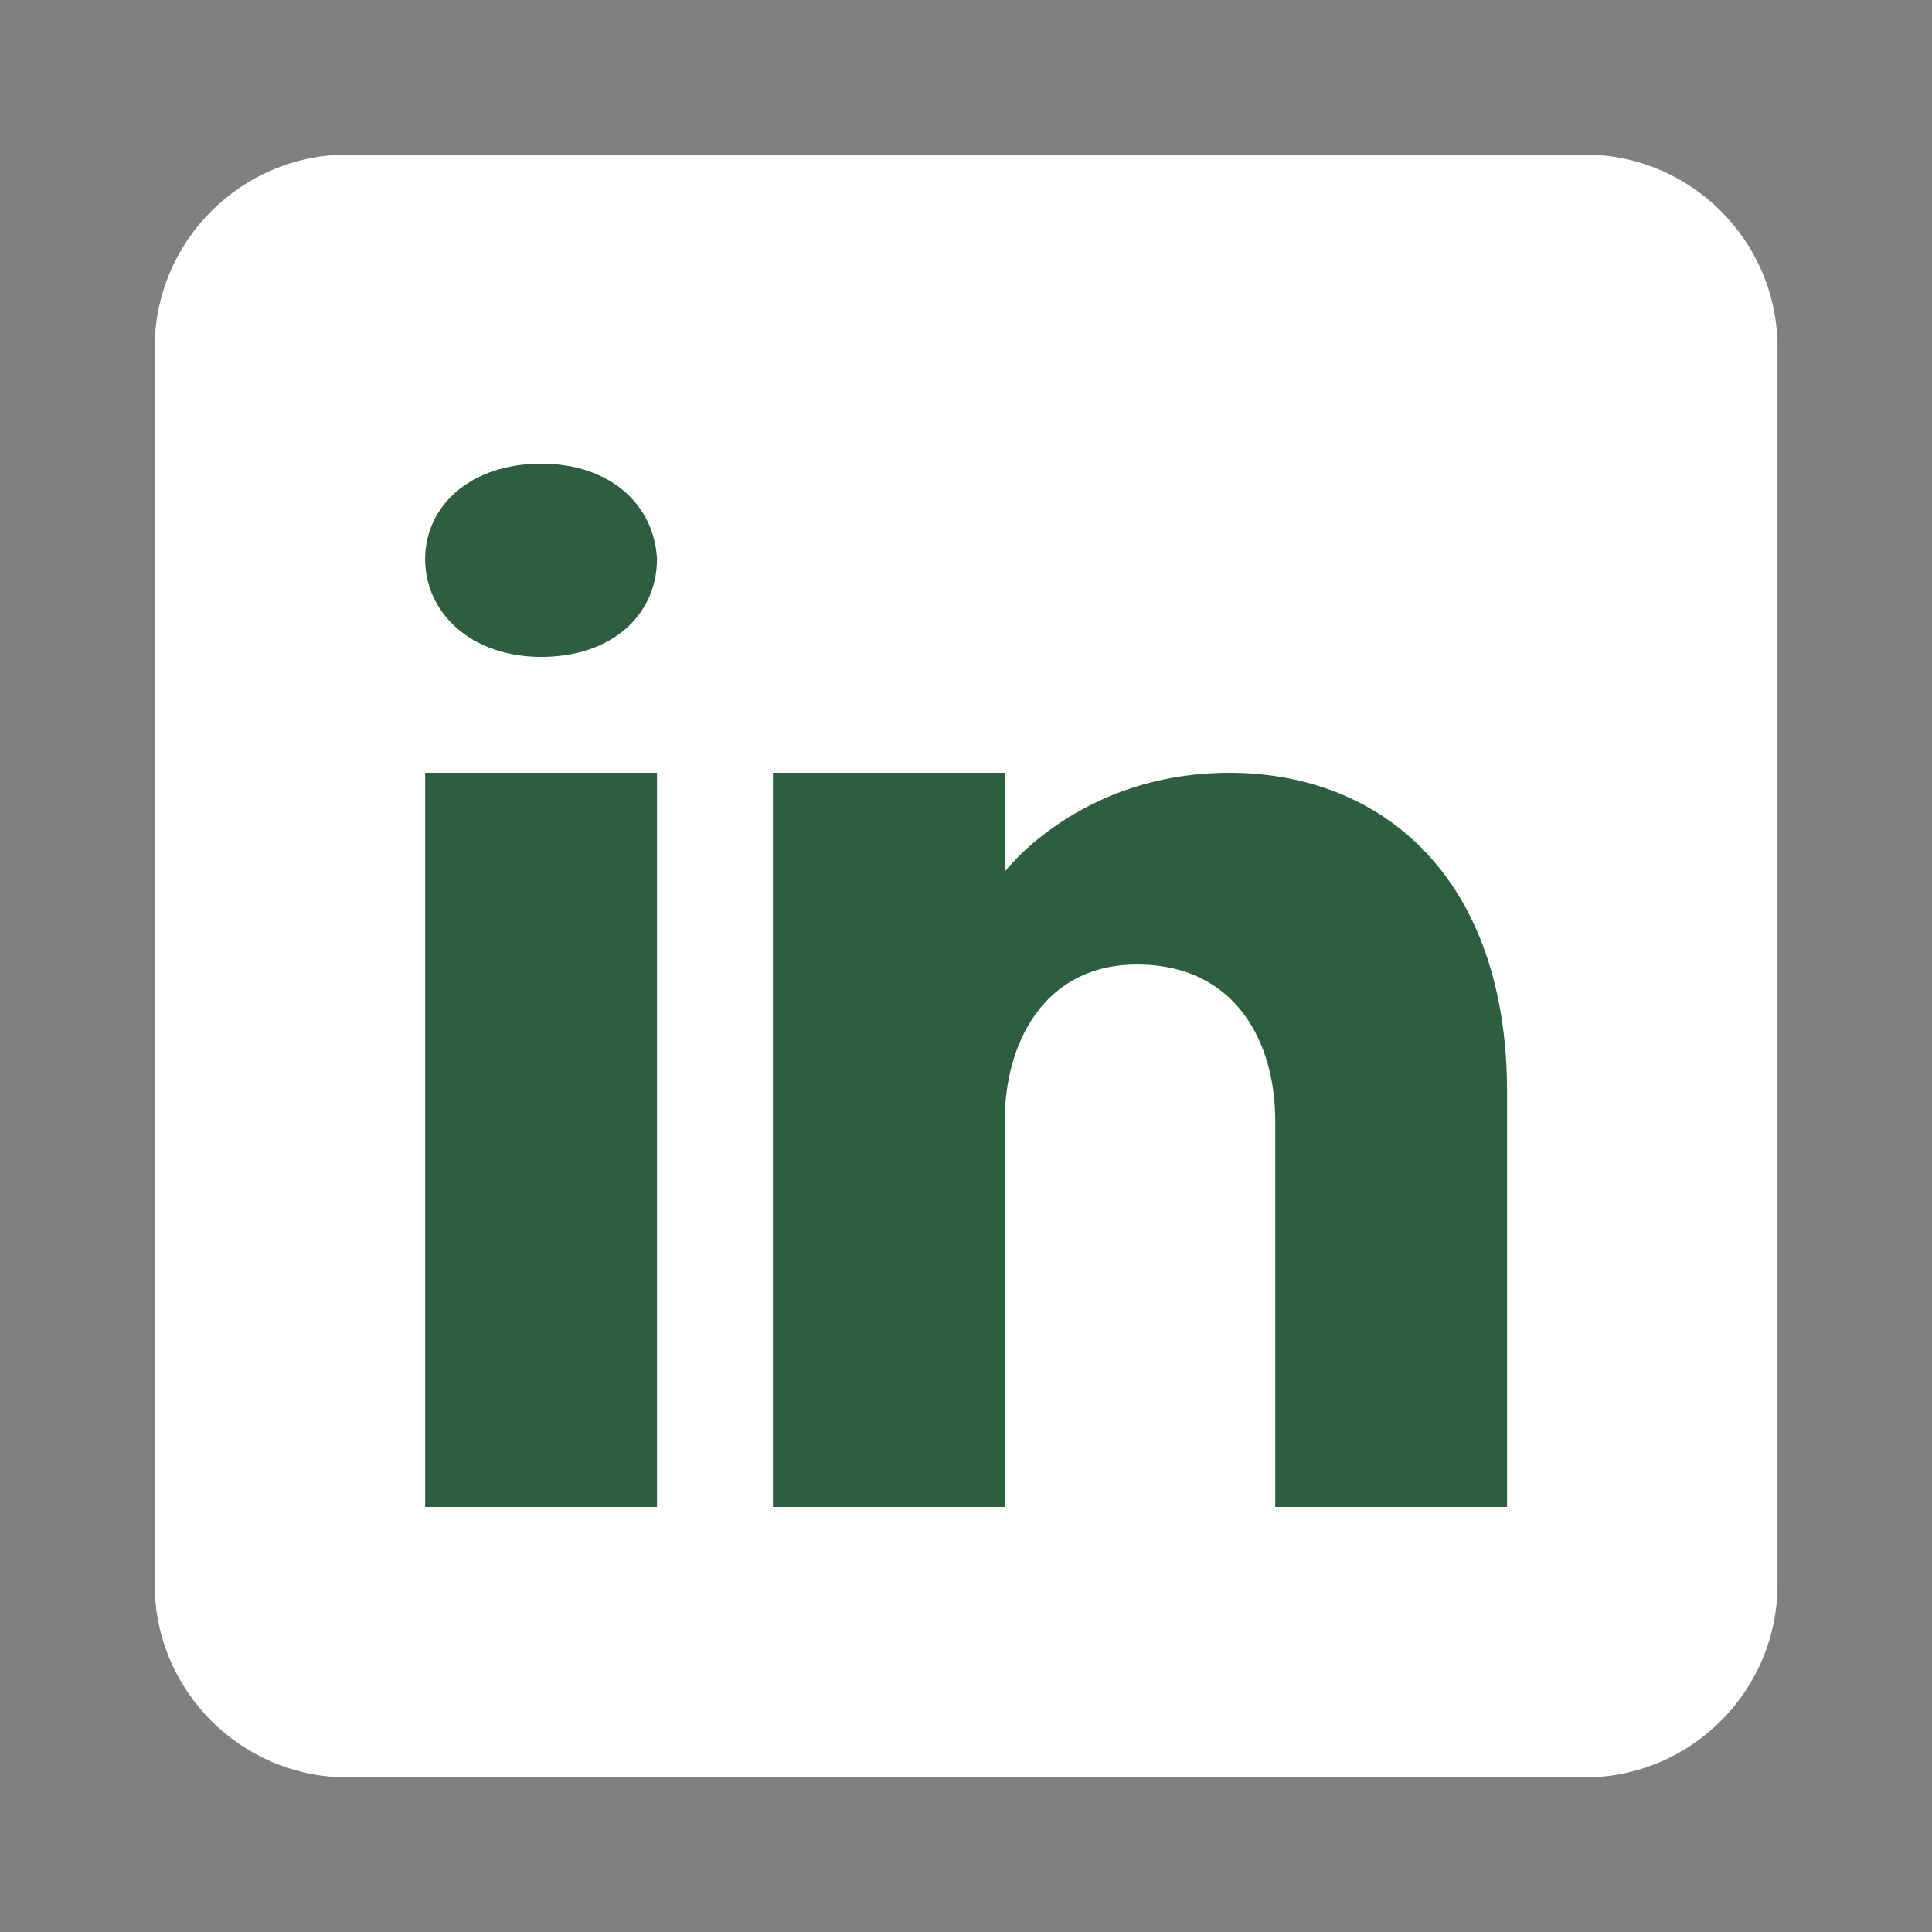 <?xml version="1.0" encoding="UTF-8"?> <svg xmlns="http://www.w3.org/2000/svg" width="18" height="18" viewBox="0 0 18 18" fill="none"><rect x="0" y="0" width="18" height="18" fill="#808080" stroke="none"/> <rect x="3" y="3" width="12" height="12" fill="#2D5E40"></rect> <path d="M14.761 1.44H3.241C2.248 1.44 1.441 2.246 1.441 3.24V14.76C1.441 15.754 2.248 16.56 3.241 16.56H14.761C15.755 16.56 16.561 15.754 16.561 14.76V3.24C16.561 2.246 15.755 1.44 14.761 1.44ZM6.121 7.2V14.04H3.961V7.2H6.121ZM3.961 5.209C3.961 4.705 4.393 4.32 5.041 4.32C5.689 4.32 6.096 4.705 6.121 5.209C6.121 5.713 5.718 6.12 5.041 6.12C4.393 6.12 3.961 5.713 3.961 5.209ZM14.041 14.04H11.881C11.881 14.04 11.881 10.706 11.881 10.44C11.881 9.72 11.521 9 10.621 8.986H10.593C9.721 8.986 9.361 9.727 9.361 10.44C9.361 10.768 9.361 14.04 9.361 14.04H7.201V7.2H9.361V8.122C9.361 8.122 10.056 7.2 11.453 7.2C12.882 7.2 14.041 8.183 14.041 10.174V14.04Z" fill="white"></path> </svg> 